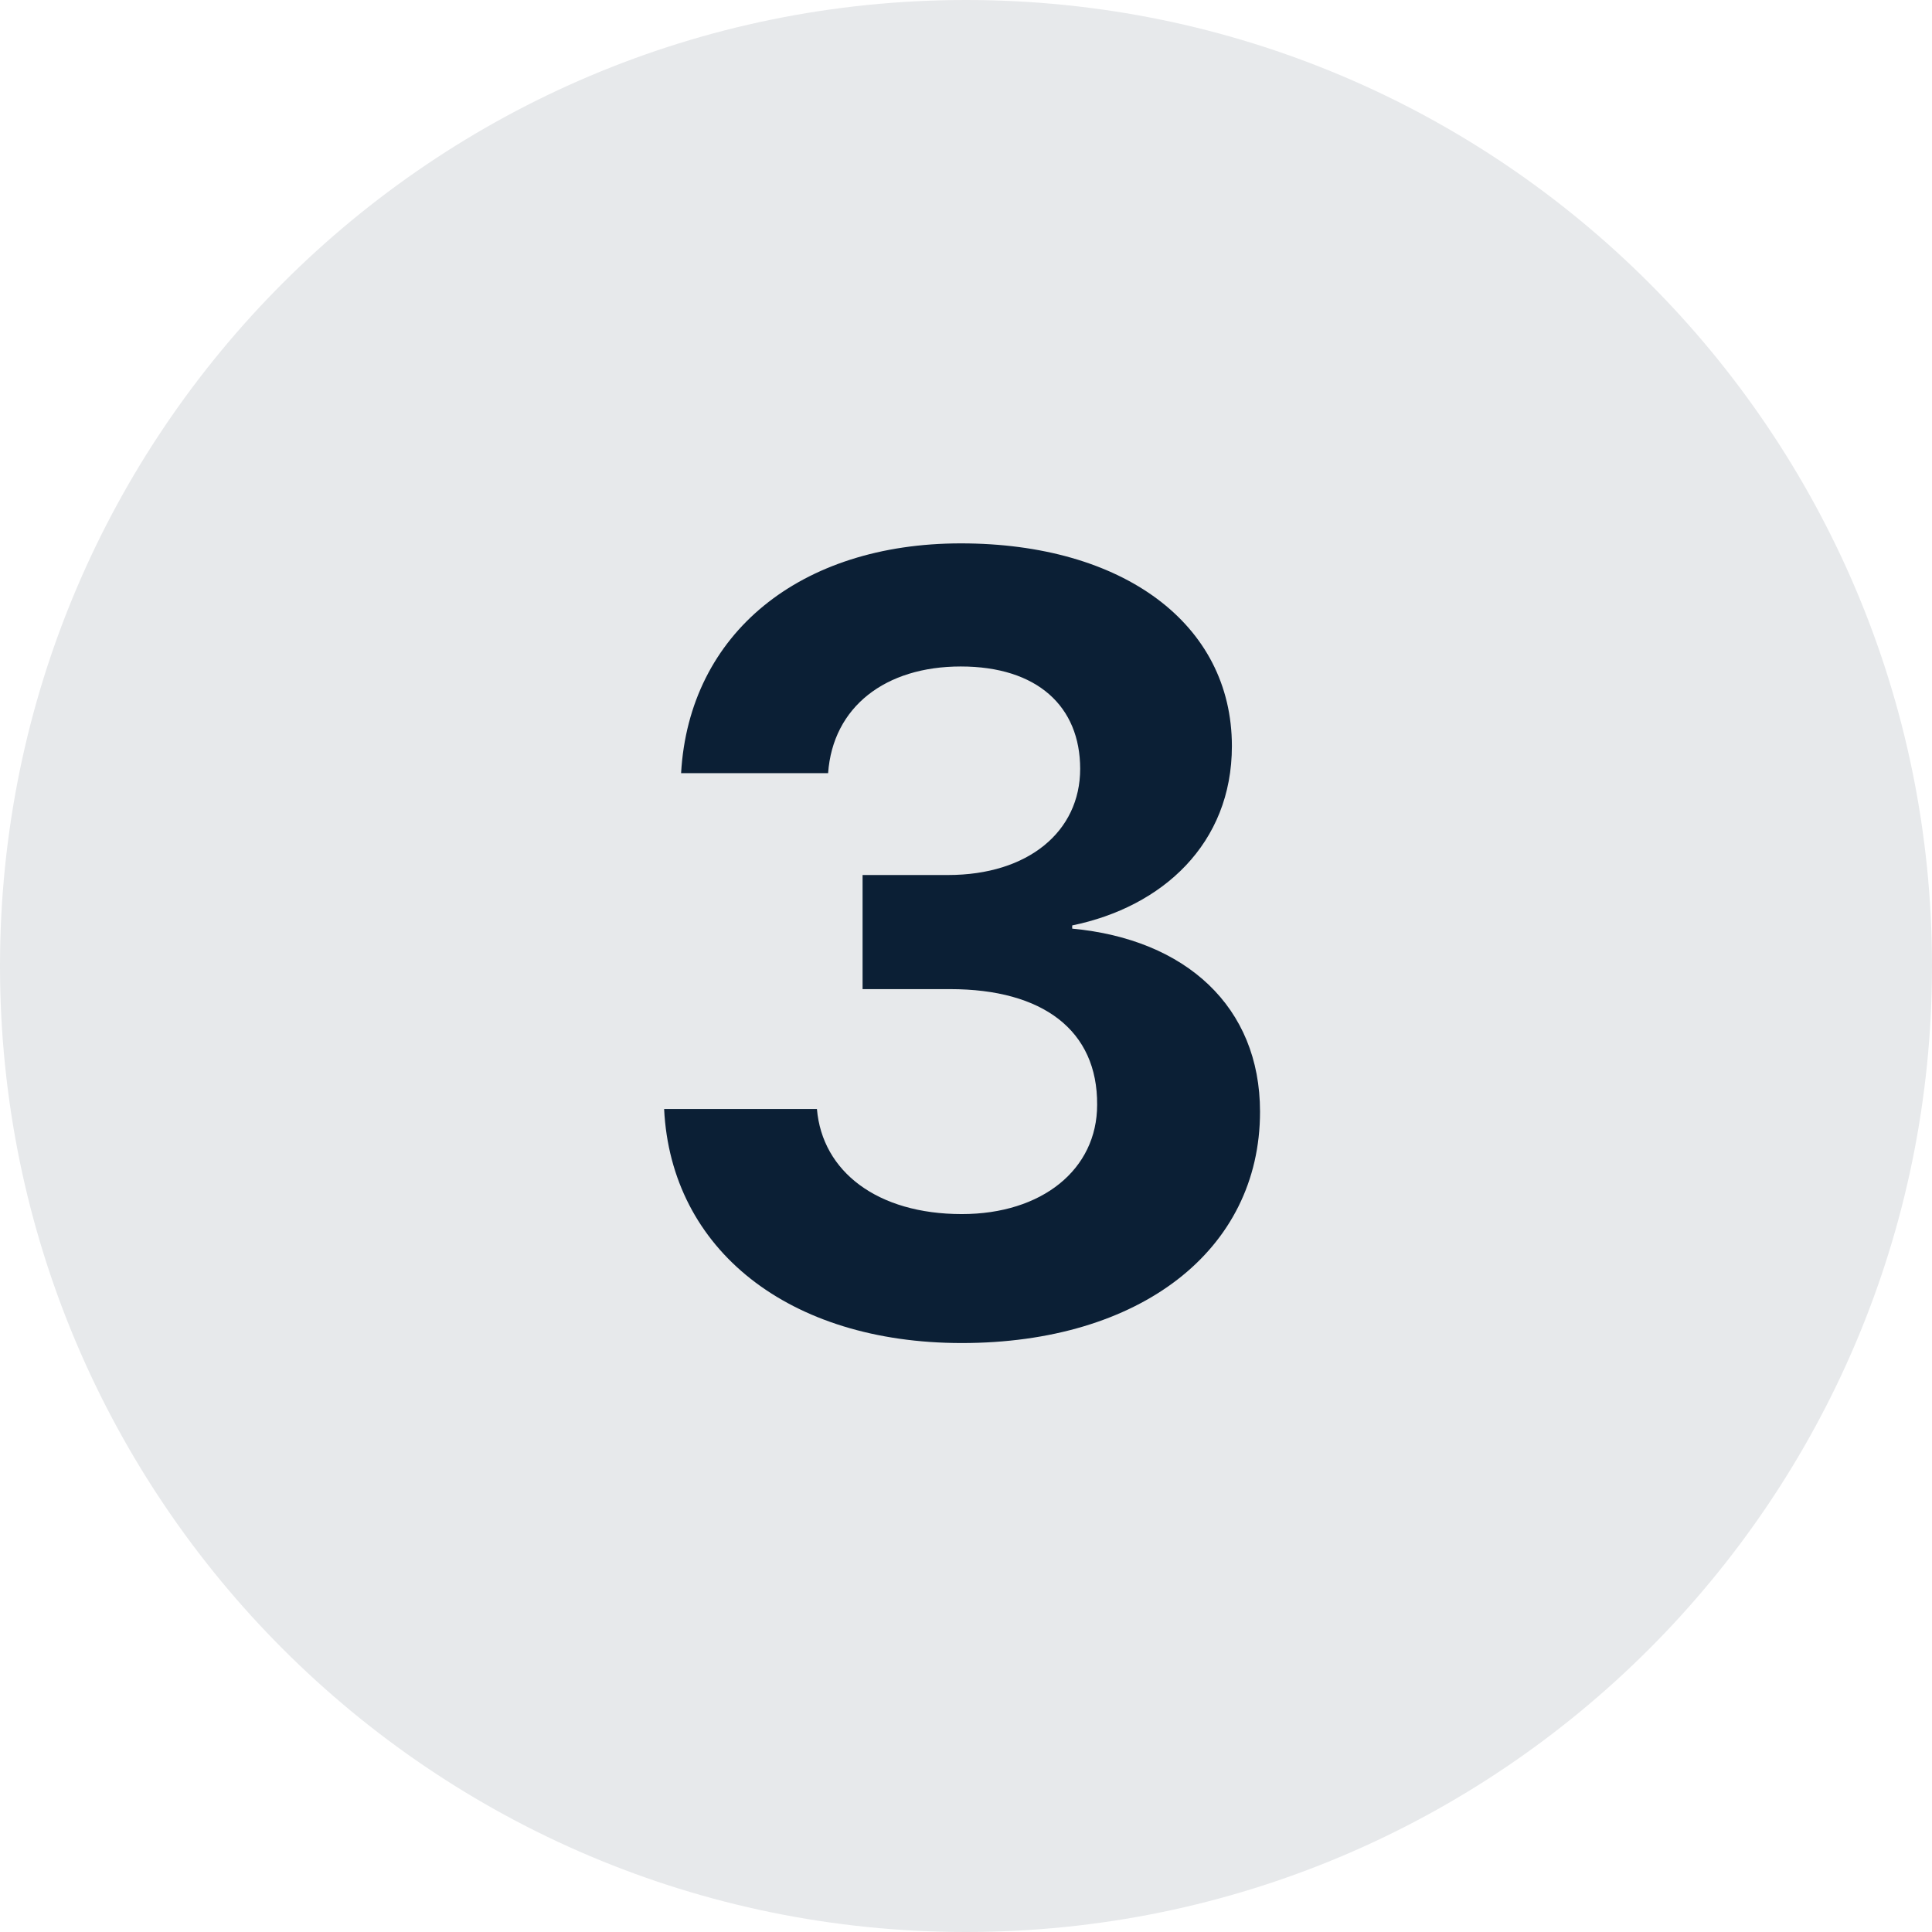 <?xml version="1.0" encoding="UTF-8"?> <svg xmlns="http://www.w3.org/2000/svg" width="32" height="32" viewBox="0 0 32 32" fill="none"> <g clip-path="url(#clip0_489_21)"> <path d="M16 32C24.837 32 32 24.837 32 16C32 7.163 24.837 0 16 0C7.163 0 0 7.163 0 16C0 24.837 7.163 32 16 32Z" fill="#E7E9EB"></path> <path d="M14.287 16.383H15.737C17.275 16.383 18.181 17.068 18.172 18.299C18.172 19.371 17.258 20.109 15.931 20.109C14.533 20.109 13.619 19.406 13.531 18.369H11C11.114 20.699 13.065 22.245 15.93 22.245C18.875 22.245 20.87 20.715 20.87 18.413C20.87 16.673 19.64 15.557 17.759 15.381V15.328C19.253 15.021 20.404 13.975 20.404 12.358C20.404 10.328 18.594 9 15.914 9C13.259 9 11.414 10.485 11.281 12.806H13.716C13.795 11.707 14.665 11.039 15.913 11.039C17.179 11.039 17.891 11.699 17.891 12.735C17.891 13.773 17.029 14.493 15.702 14.493H14.287V16.383Z" fill="#0B1F35"></path> </g> <defs> <clipPath id="clip0_489_21"> <rect width="32" height="32" fill="white"></rect> </clipPath> </defs> </svg> 